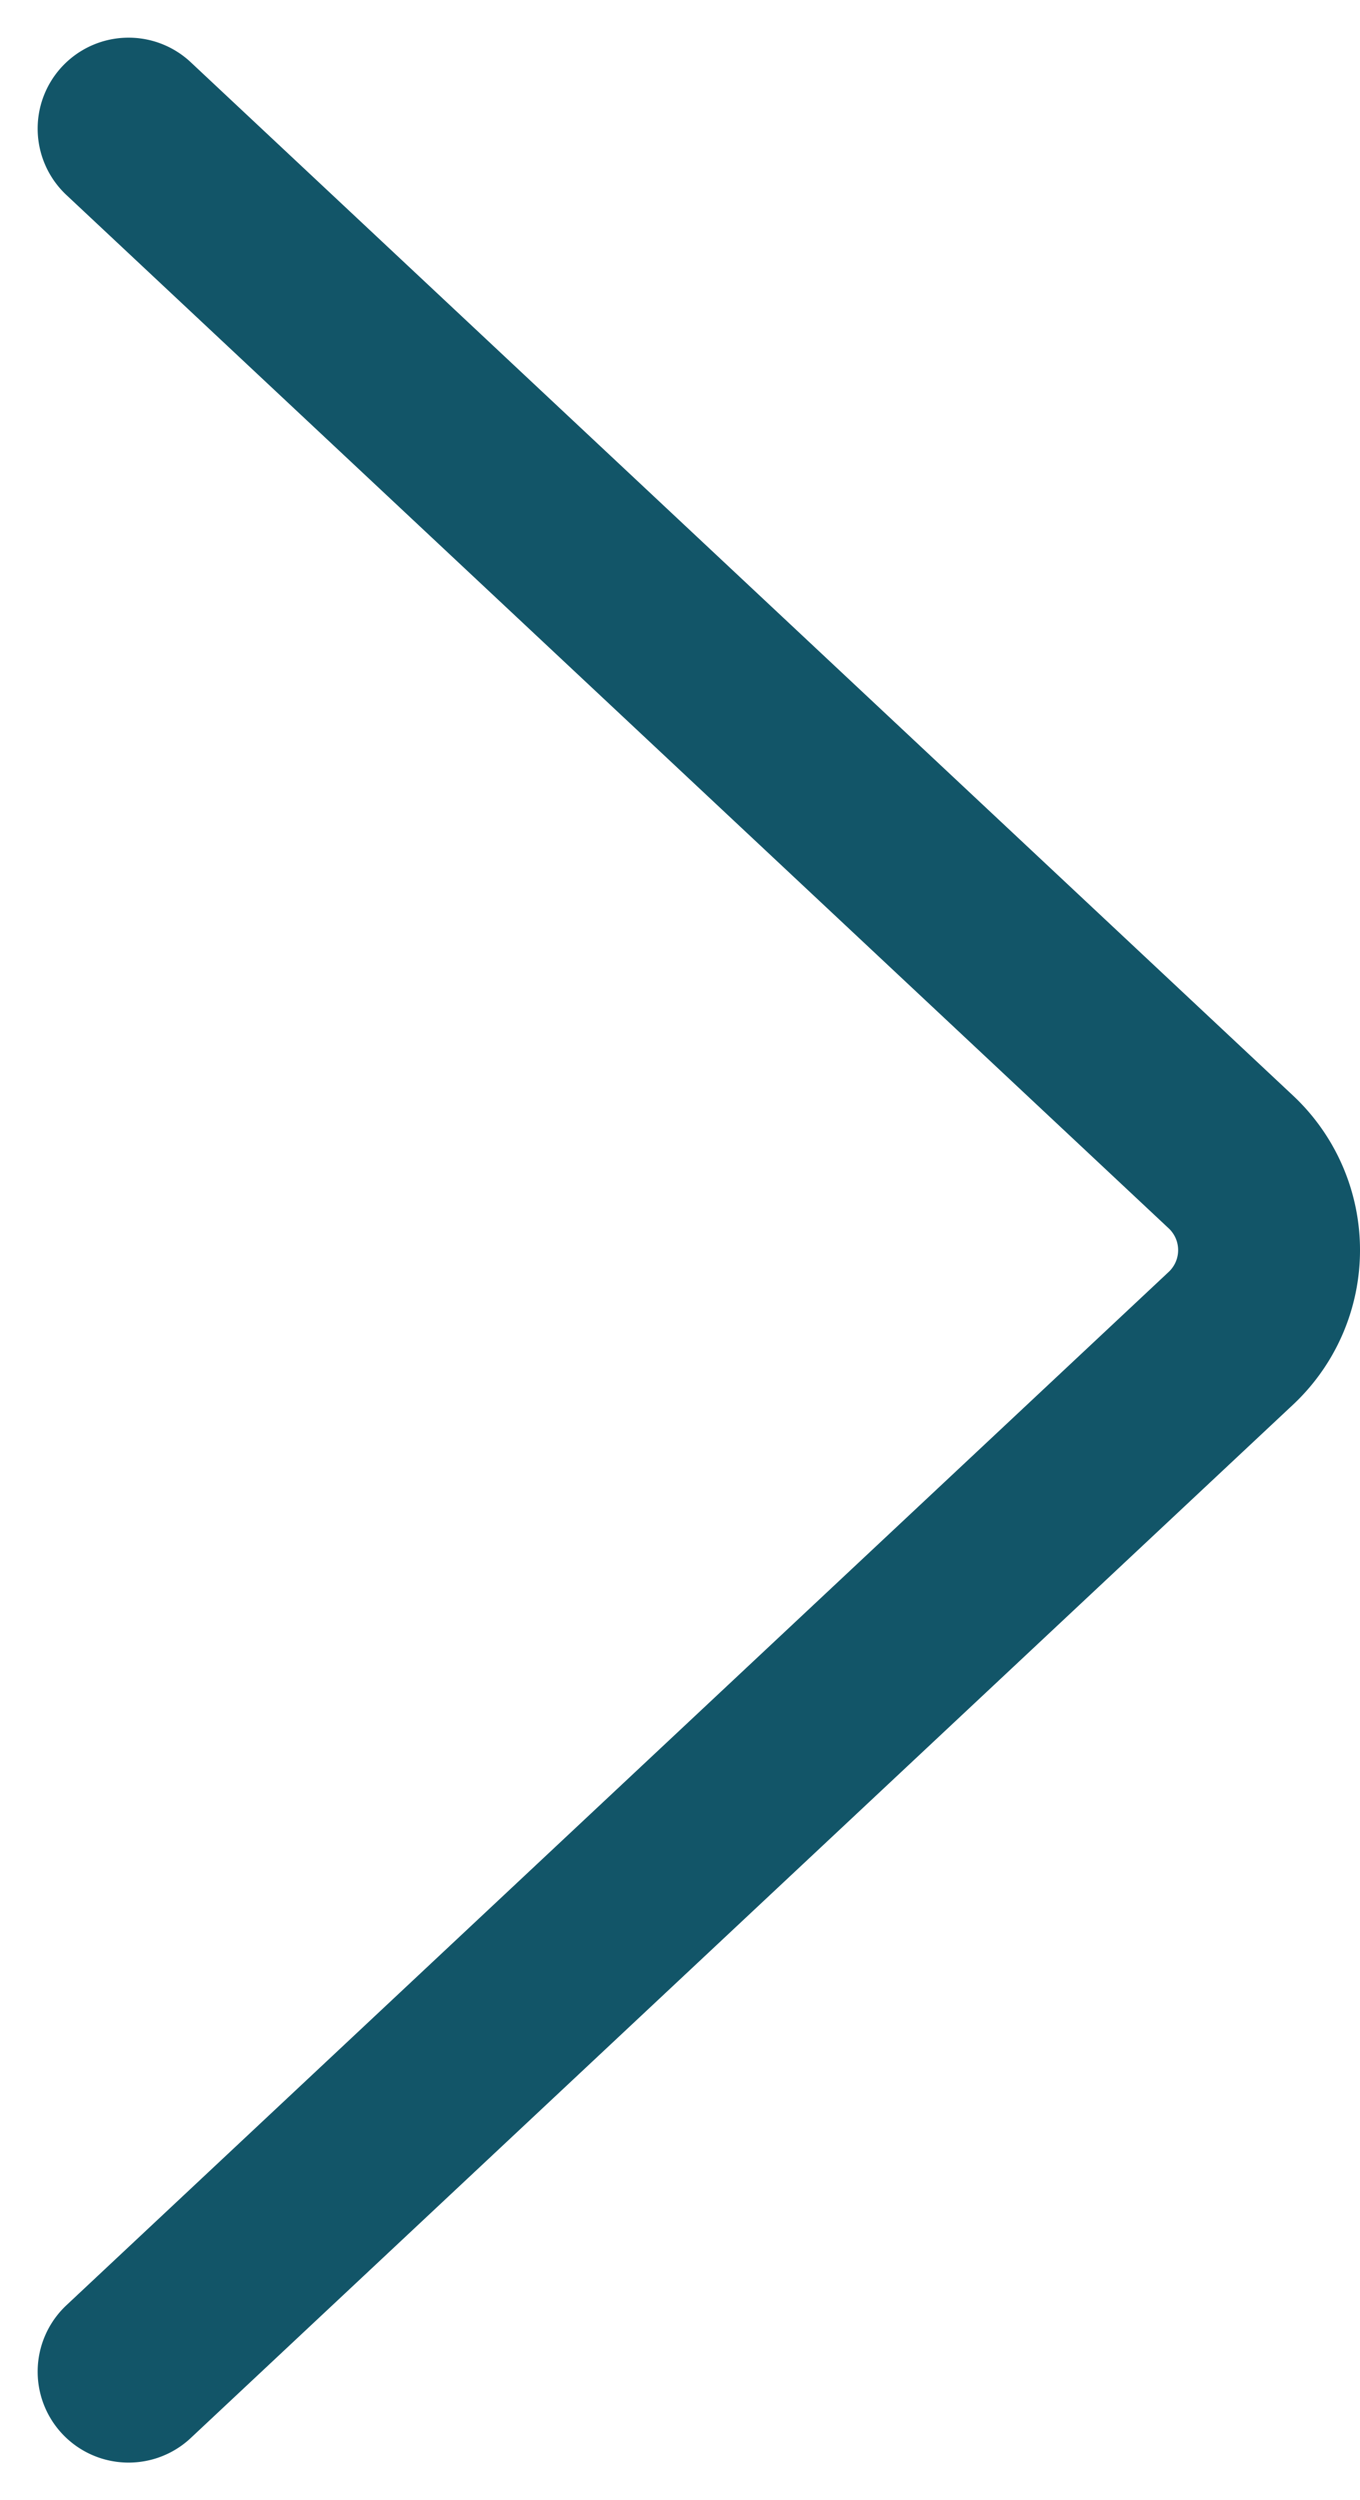 <svg xmlns="http://www.w3.org/2000/svg" width="7.478" height="13.742" viewBox="0 0 7.478 13.742">
  <g id="arrow" transform="translate(0.707 0.707)">
    <path id="Path_91" data-name="Path 91" d="M-12.331-517.742l6.06,5.679a.664.664,0,0,1,0,.971l-6.06,5.679" transform="translate(12.331 517.742)" fill="none" stroke="#125568" stroke-linecap="round" stroke-miterlimit="10" stroke-width="1" fill-rule="evenodd"/>
  </g>
</svg>
